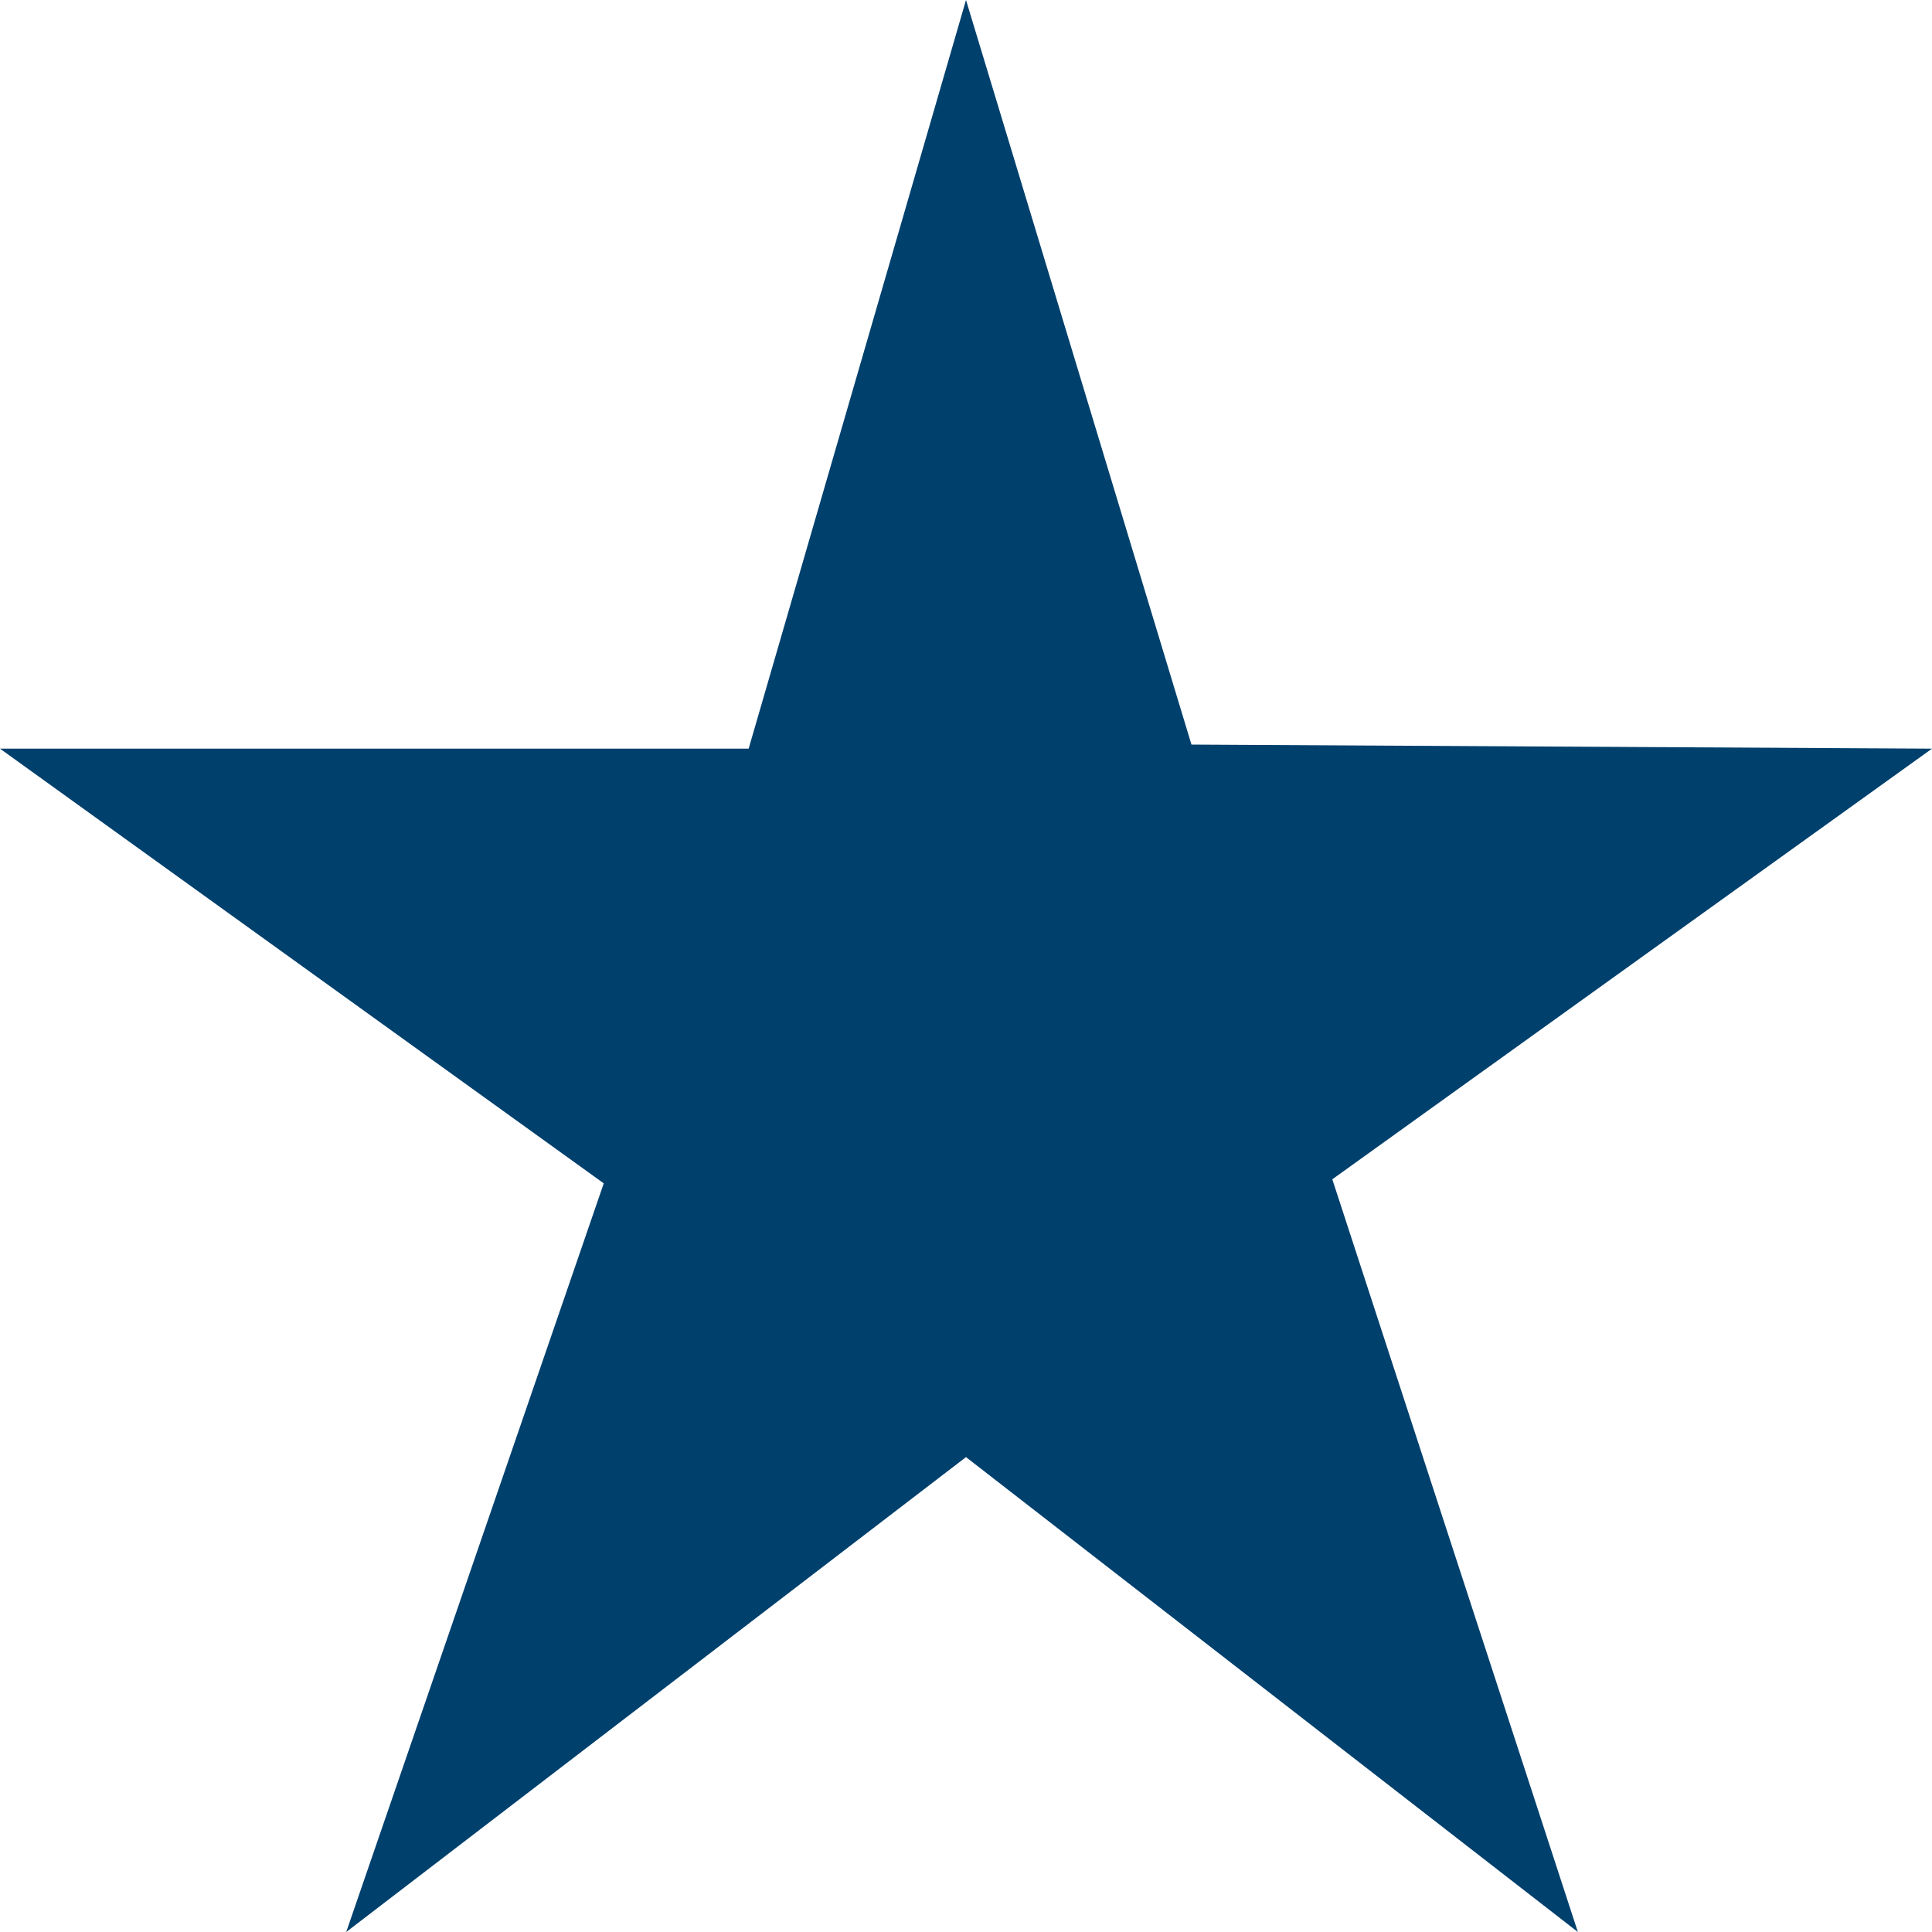 <?xml version="1.0" encoding="utf-8"?>
<!-- Generator: Adobe Illustrator 15.0.2, SVG Export Plug-In  -->
<!DOCTYPE svg PUBLIC "-//W3C//DTD SVG 1.1//EN" "http://www.w3.org/Graphics/SVG/1.1/DTD/svg11.dtd">
<svg version="1.1"
	 xmlns="http://www.w3.org/2000/svg" xmlns:xlink="http://www.w3.org/1999/xlink"
	 x="0px" y="0px" width="10px" height="10px" viewBox="0 0 10 10" overflow="visible" enable-background="new 0 0 10 10"
	 xml:space="preserve">
<defs>
</defs>
<polygon fill="#00406D" points="5,0 3.875,3.875 0,3.875 3.125,6.125 1.792,10 5,7.542 8.167,10 6.896,6.104 10,3.875 6.167,3.854 "/>
</svg>
